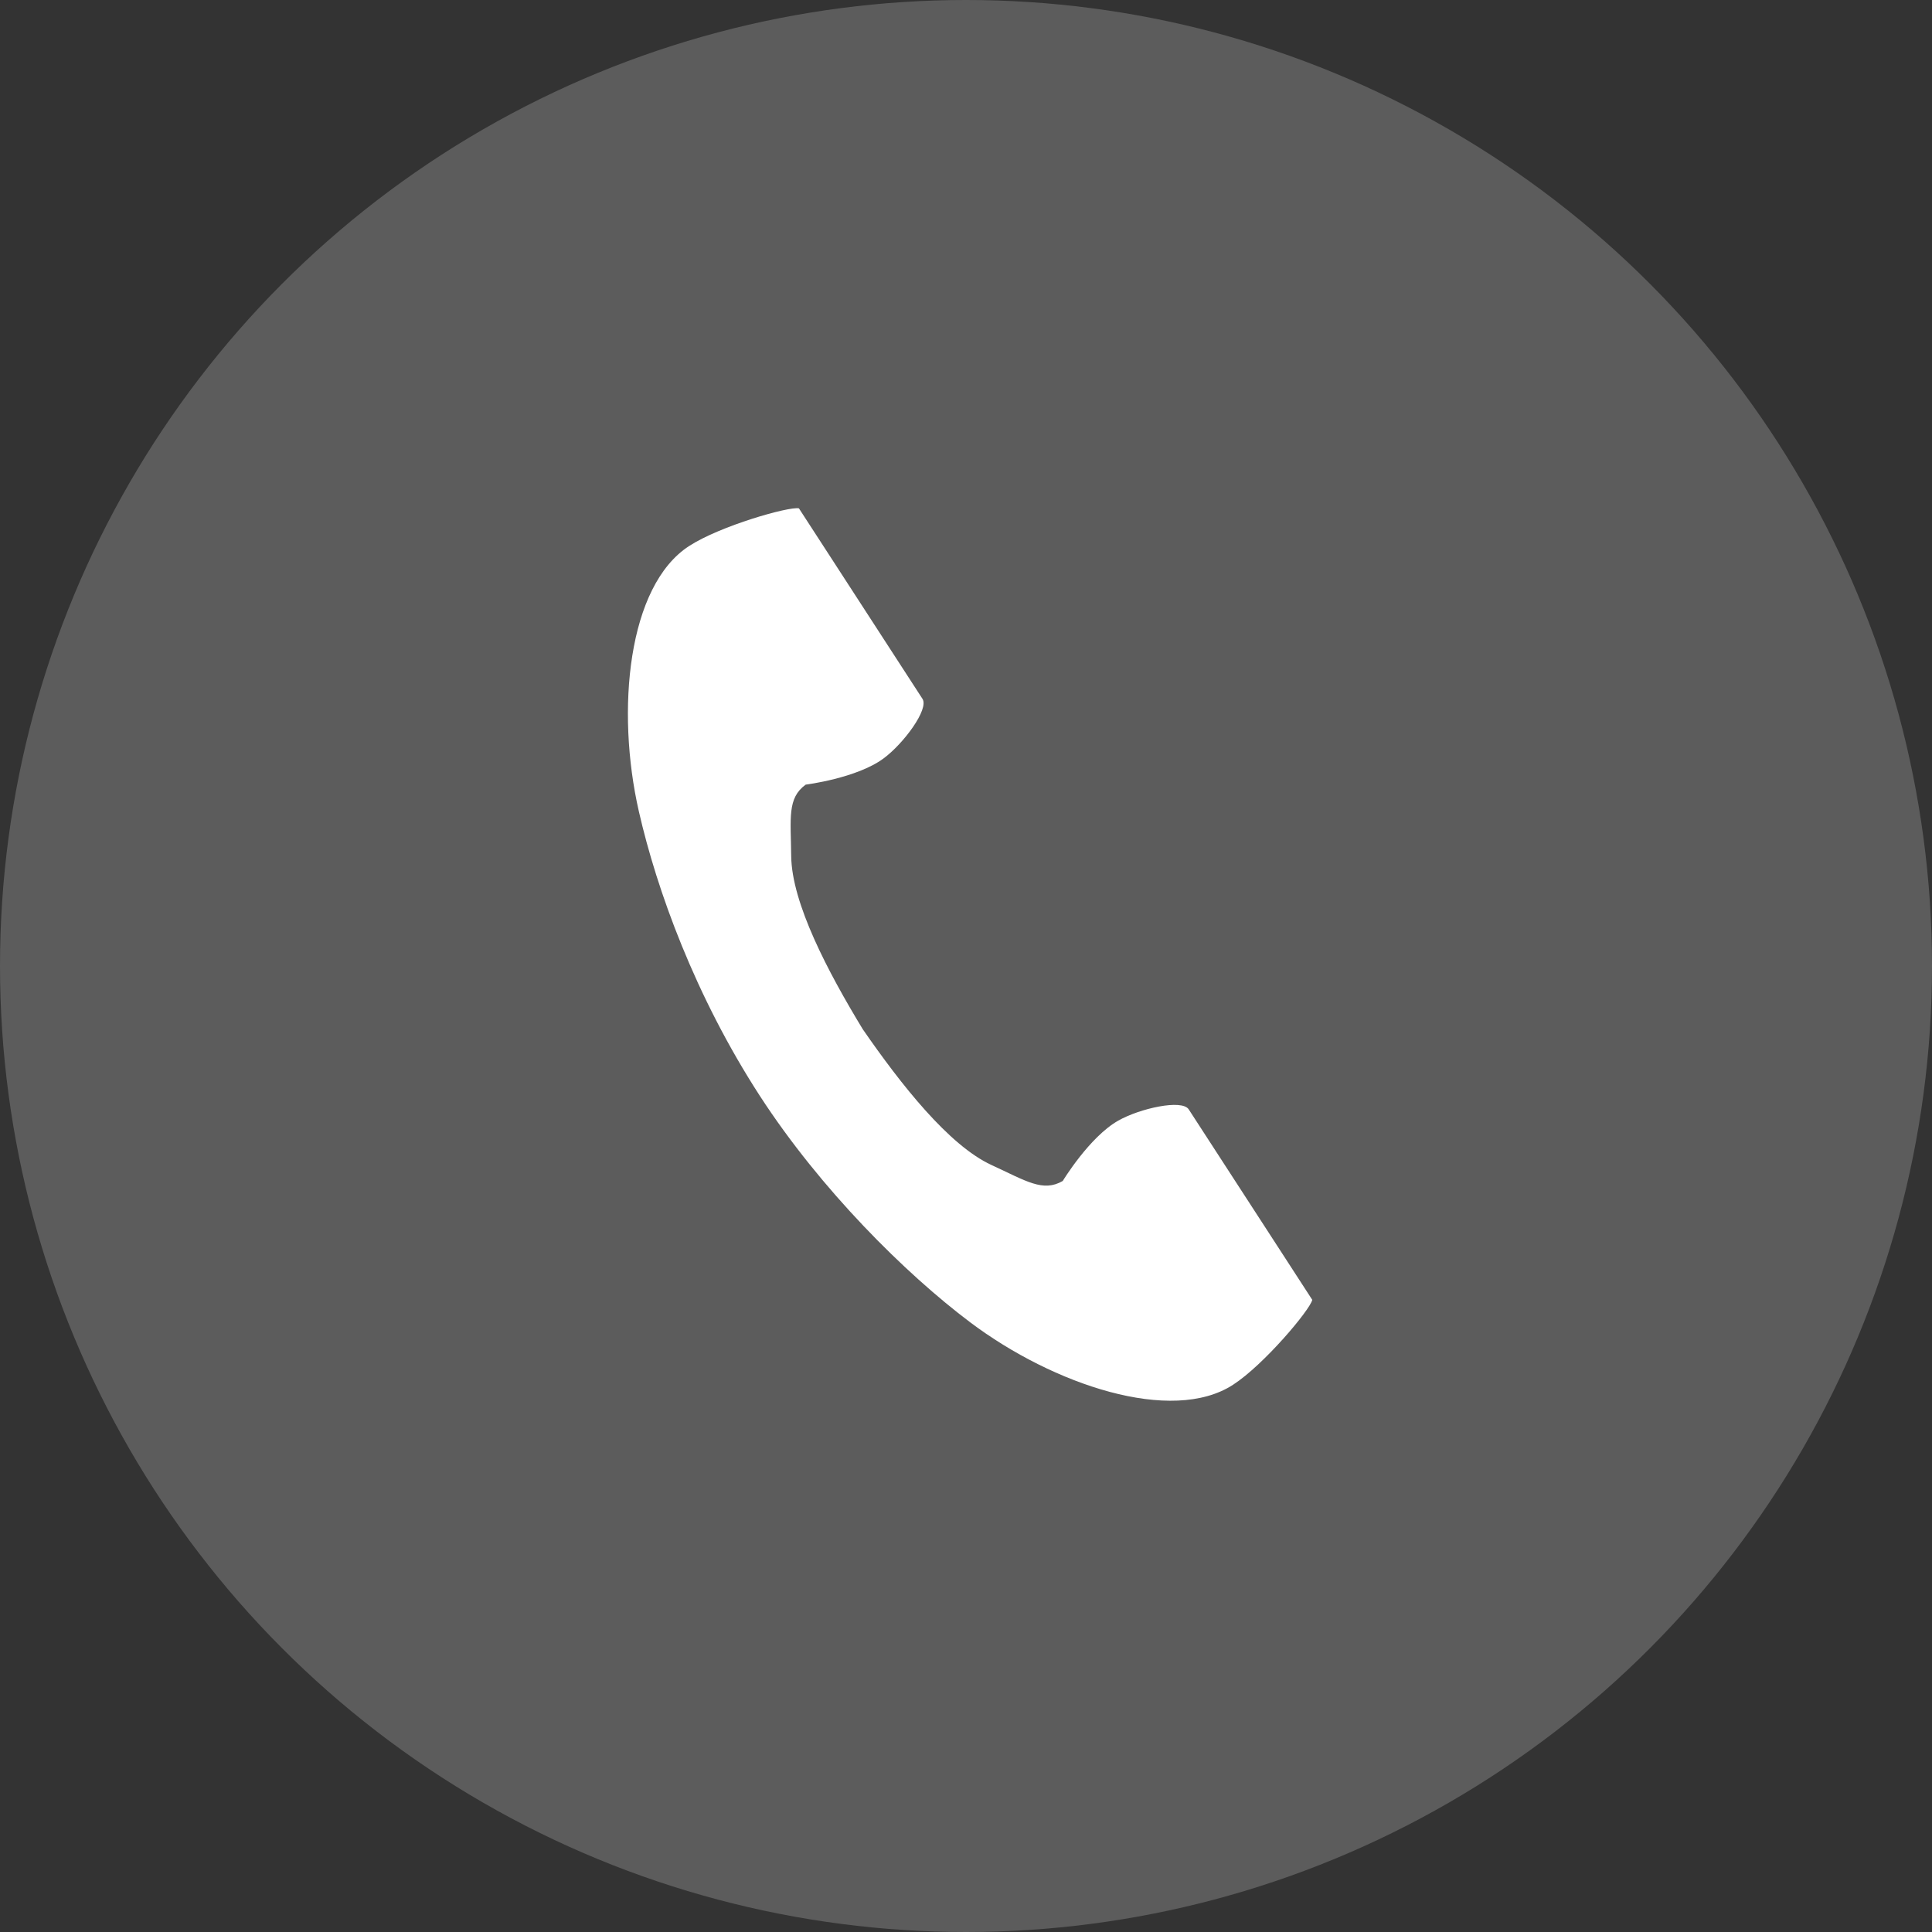 <svg width="40" height="40" viewBox="0 0 40 40" fill="none" xmlns="http://www.w3.org/2000/svg">
<rect x="0" y="0" width="40" height="40" fill="#333333" stroke="none"/>
<circle opacity="0.2" cx="20" cy="20" r="20" fill="white"/>
<path d="M14.267 11.305C12.997 12.128 12.748 14.702 13.227 16.8C13.6 18.434 14.394 20.625 15.732 22.689C16.992 24.63 18.748 26.371 20.088 27.378C21.808 28.671 24.26 29.494 25.529 28.67C26.171 28.254 27.125 27.116 27.169 26.912C27.169 26.912 26.609 26.049 26.487 25.86L24.611 22.968C24.471 22.753 23.597 22.949 23.153 23.201C22.554 23.54 22.003 24.451 22.003 24.451C21.592 24.688 21.248 24.452 20.529 24.121C19.646 23.715 18.652 22.452 17.862 21.308C17.14 20.12 16.392 18.698 16.381 17.725C16.372 16.934 16.297 16.523 16.681 16.245C16.681 16.245 17.737 16.113 18.291 15.704C18.702 15.402 19.238 14.684 19.099 14.469L17.223 11.576C17.1 11.387 16.541 10.525 16.541 10.525C16.337 10.481 14.909 10.888 14.267 11.305Z" fill="white"/>
</svg>
